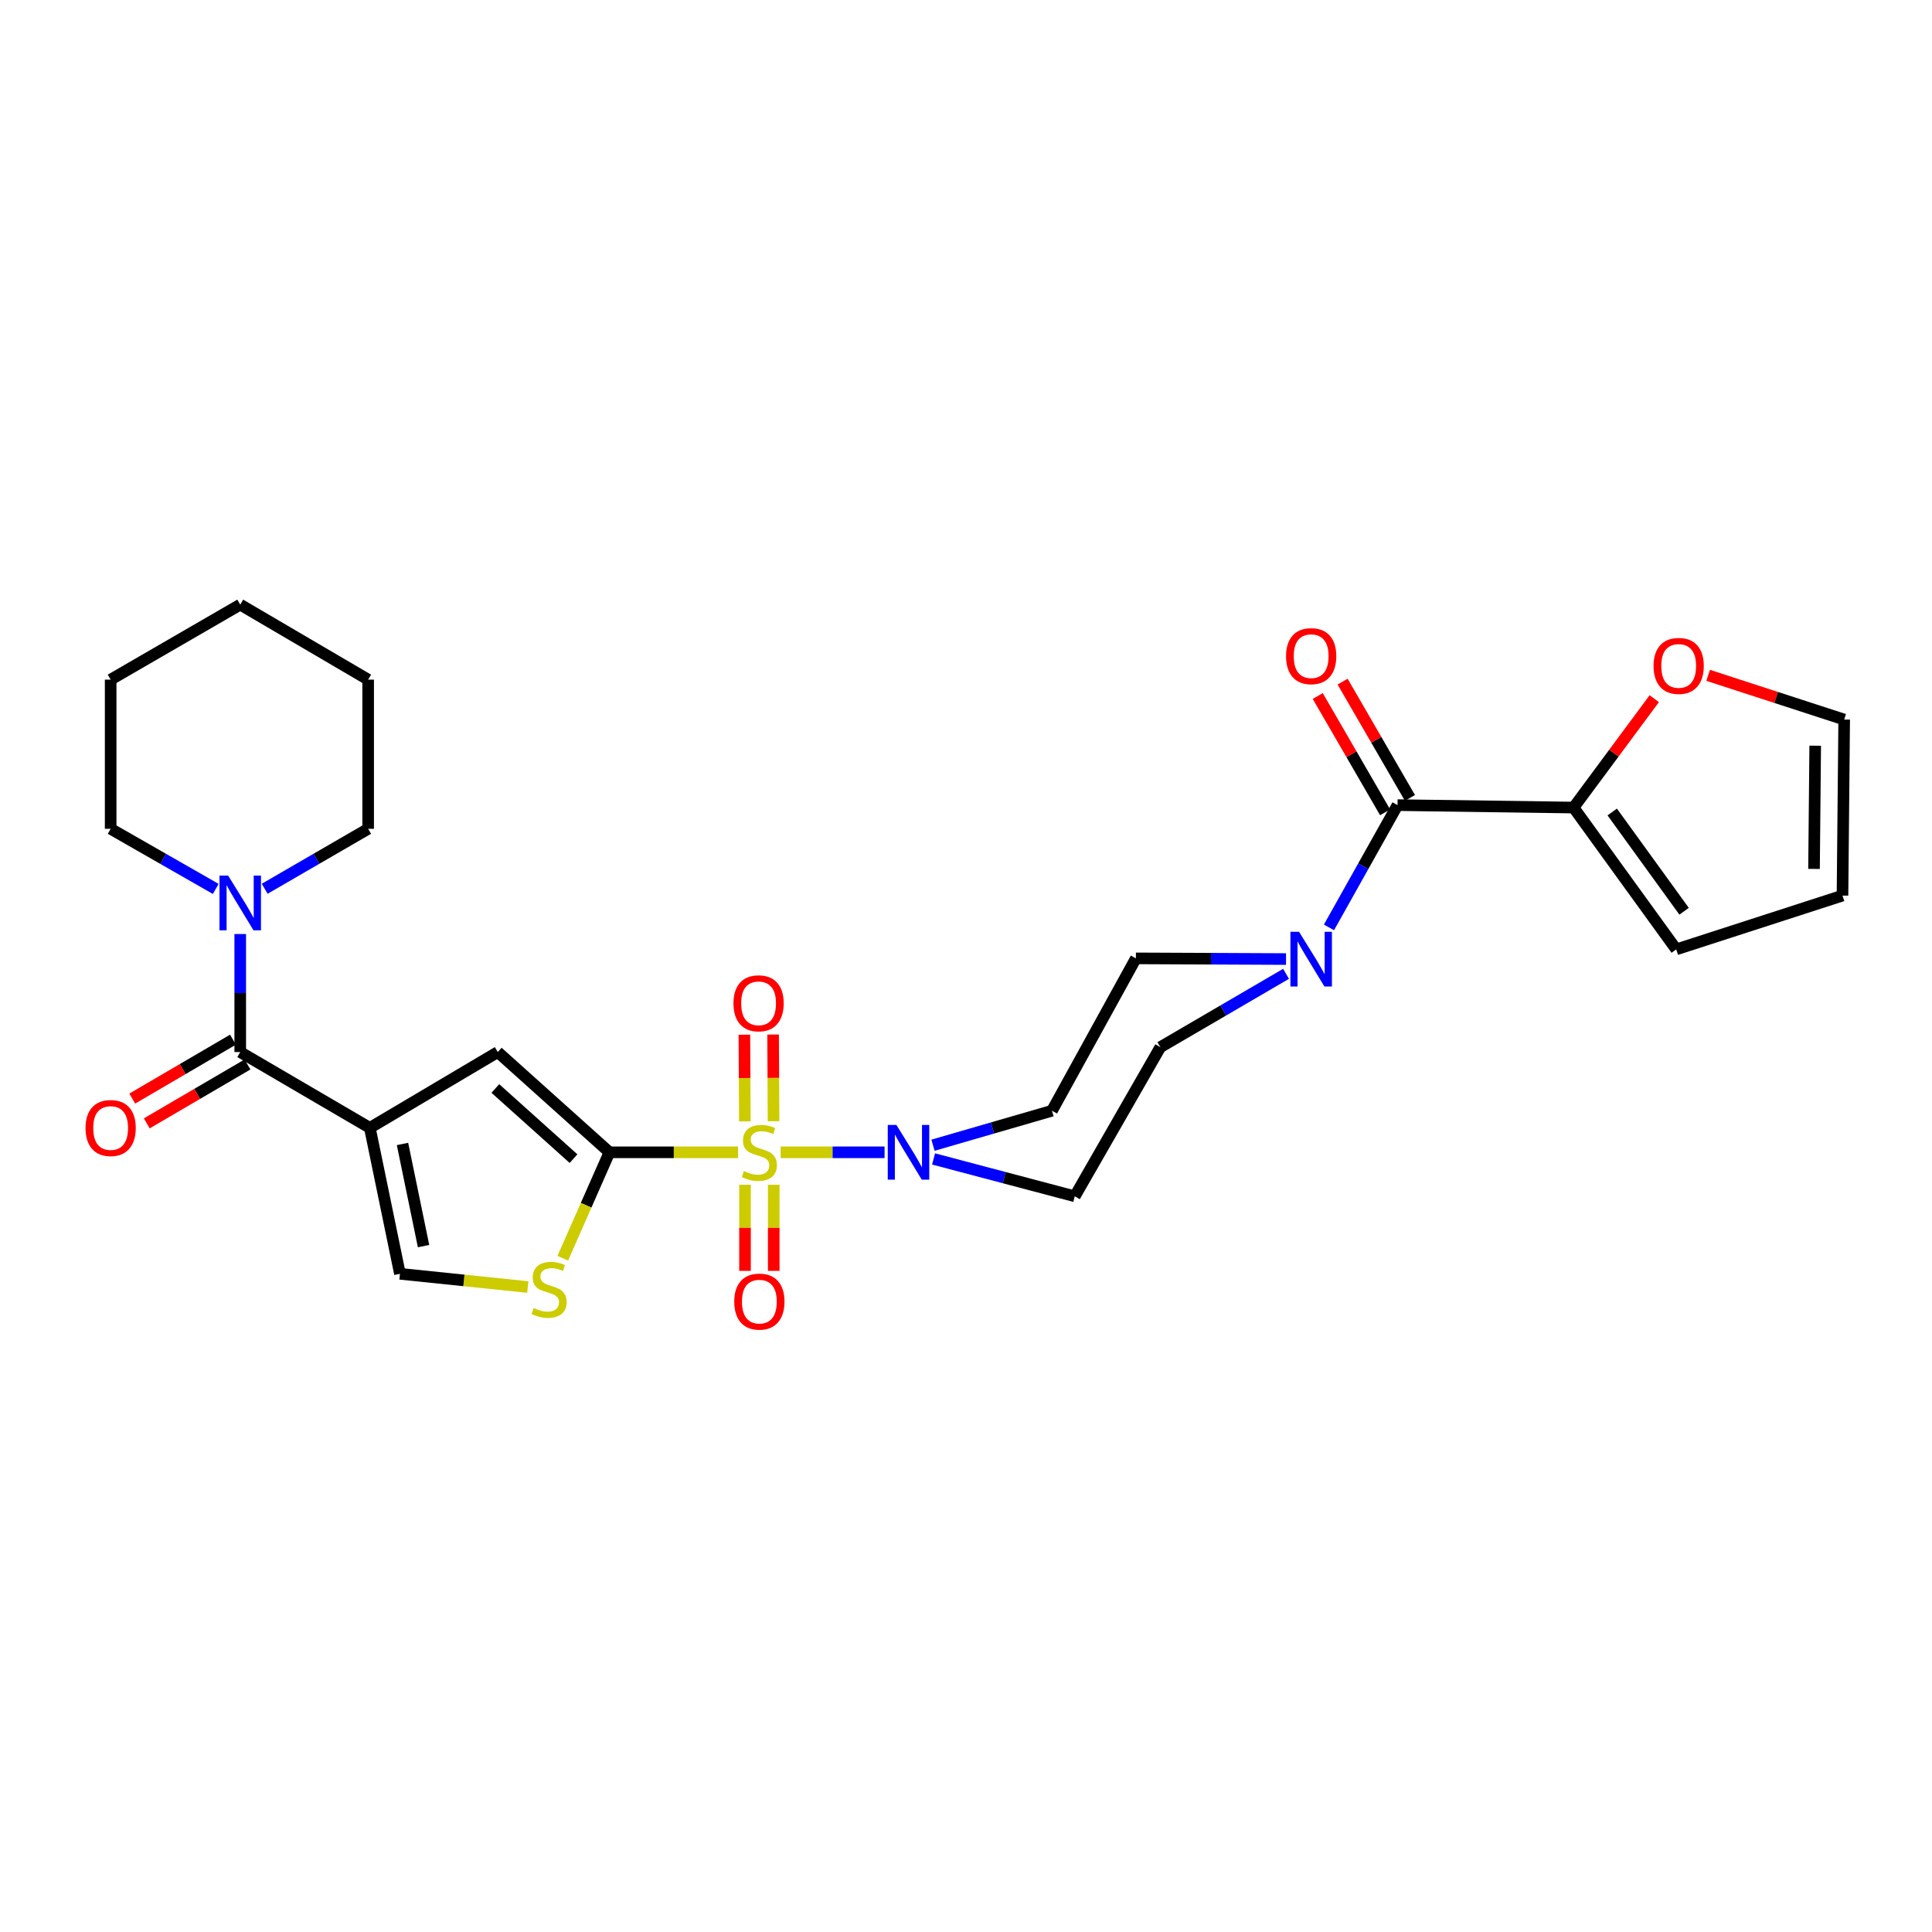 <?xml version='1.0' encoding='iso-8859-1'?>
<svg version='1.1' baseProfile='full'
              xmlns='http://www.w3.org/2000/svg'
                      xmlns:rdkit='http://www.rdkit.org/xml'
                      xmlns:xlink='http://www.w3.org/1999/xlink'
                  xml:space='preserve'
width='1000px' height='1000px' viewBox='0 0 1000 1000'>
<!-- END OF HEADER -->
<rect style='opacity:1.0;fill:#FFFFFF;stroke:none' width='1000' height='1000' x='0' y='0'> </rect>
<path class='bond-0' d='M 382.027,596.432 L 348.739,596.432' style='fill:none;fill-rule:evenodd;stroke:#CCCC00;stroke-width:6px;stroke-linecap:butt;stroke-linejoin:miter;stroke-opacity:1' />
<path class='bond-0' d='M 348.739,596.432 L 315.452,596.432' style='fill:none;fill-rule:evenodd;stroke:#000000;stroke-width:6px;stroke-linecap:butt;stroke-linejoin:miter;stroke-opacity:1' />
<path class='bond-2' d='M 404.057,596.432 L 430.954,596.432' style='fill:none;fill-rule:evenodd;stroke:#CCCC00;stroke-width:6px;stroke-linecap:butt;stroke-linejoin:miter;stroke-opacity:1' />
<path class='bond-2' d='M 430.954,596.432 L 457.85,596.432' style='fill:none;fill-rule:evenodd;stroke:#0000FF;stroke-width:6px;stroke-linecap:butt;stroke-linejoin:miter;stroke-opacity:1' />
<path class='bond-11' d='M 385.613,613.242 L 385.613,635.522' style='fill:none;fill-rule:evenodd;stroke:#CCCC00;stroke-width:6px;stroke-linecap:butt;stroke-linejoin:miter;stroke-opacity:1' />
<path class='bond-11' d='M 385.613,635.522 L 385.613,657.801' style='fill:none;fill-rule:evenodd;stroke:#FF0000;stroke-width:6px;stroke-linecap:butt;stroke-linejoin:miter;stroke-opacity:1' />
<path class='bond-11' d='M 400.48,613.242 L 400.48,635.522' style='fill:none;fill-rule:evenodd;stroke:#CCCC00;stroke-width:6px;stroke-linecap:butt;stroke-linejoin:miter;stroke-opacity:1' />
<path class='bond-11' d='M 400.48,635.522 L 400.48,657.801' style='fill:none;fill-rule:evenodd;stroke:#FF0000;stroke-width:6px;stroke-linecap:butt;stroke-linejoin:miter;stroke-opacity:1' />
<path class='bond-12' d='M 400.396,580.343 L 400.278,557.909' style='fill:none;fill-rule:evenodd;stroke:#CCCC00;stroke-width:6px;stroke-linecap:butt;stroke-linejoin:miter;stroke-opacity:1' />
<path class='bond-12' d='M 400.278,557.909 L 400.161,535.476' style='fill:none;fill-rule:evenodd;stroke:#FF0000;stroke-width:6px;stroke-linecap:butt;stroke-linejoin:miter;stroke-opacity:1' />
<path class='bond-12' d='M 385.529,580.421 L 385.412,557.987' style='fill:none;fill-rule:evenodd;stroke:#CCCC00;stroke-width:6px;stroke-linecap:butt;stroke-linejoin:miter;stroke-opacity:1' />
<path class='bond-12' d='M 385.412,557.987 L 385.294,535.554' style='fill:none;fill-rule:evenodd;stroke:#FF0000;stroke-width:6px;stroke-linecap:butt;stroke-linejoin:miter;stroke-opacity:1' />
<path class='bond-4' d='M 315.452,596.432 L 257.646,544.548' style='fill:none;fill-rule:evenodd;stroke:#000000;stroke-width:6px;stroke-linecap:butt;stroke-linejoin:miter;stroke-opacity:1' />
<path class='bond-4' d='M 296.851,599.713 L 256.387,563.395' style='fill:none;fill-rule:evenodd;stroke:#000000;stroke-width:6px;stroke-linecap:butt;stroke-linejoin:miter;stroke-opacity:1' />
<path class='bond-5' d='M 315.452,596.432 L 303.372,623.84' style='fill:none;fill-rule:evenodd;stroke:#000000;stroke-width:6px;stroke-linecap:butt;stroke-linejoin:miter;stroke-opacity:1' />
<path class='bond-5' d='M 303.372,623.84 L 291.292,651.248' style='fill:none;fill-rule:evenodd;stroke:#CCCC00;stroke-width:6px;stroke-linecap:butt;stroke-linejoin:miter;stroke-opacity:1' />
<path class='bond-1' d='M 191.432,583.779 L 257.646,544.548' style='fill:none;fill-rule:evenodd;stroke:#000000;stroke-width:6px;stroke-linecap:butt;stroke-linejoin:miter;stroke-opacity:1' />
<path class='bond-3' d='M 191.432,583.779 L 124.343,544.548' style='fill:none;fill-rule:evenodd;stroke:#000000;stroke-width:6px;stroke-linecap:butt;stroke-linejoin:miter;stroke-opacity:1' />
<path class='bond-29' d='M 191.432,583.779 L 207.009,659.318' style='fill:none;fill-rule:evenodd;stroke:#000000;stroke-width:6px;stroke-linecap:butt;stroke-linejoin:miter;stroke-opacity:1' />
<path class='bond-29' d='M 208.329,592.108 L 219.233,644.984' style='fill:none;fill-rule:evenodd;stroke:#000000;stroke-width:6px;stroke-linecap:butt;stroke-linejoin:miter;stroke-opacity:1' />
<path class='bond-13' d='M 482.918,592.761 L 513.711,583.839' style='fill:none;fill-rule:evenodd;stroke:#0000FF;stroke-width:6px;stroke-linecap:butt;stroke-linejoin:miter;stroke-opacity:1' />
<path class='bond-13' d='M 513.711,583.839 L 544.503,574.917' style='fill:none;fill-rule:evenodd;stroke:#000000;stroke-width:6px;stroke-linecap:butt;stroke-linejoin:miter;stroke-opacity:1' />
<path class='bond-14' d='M 483.211,599.863 L 519.758,609.533' style='fill:none;fill-rule:evenodd;stroke:#0000FF;stroke-width:6px;stroke-linecap:butt;stroke-linejoin:miter;stroke-opacity:1' />
<path class='bond-14' d='M 519.758,609.533 L 556.305,619.203' style='fill:none;fill-rule:evenodd;stroke:#000000;stroke-width:6px;stroke-linecap:butt;stroke-linejoin:miter;stroke-opacity:1' />
<path class='bond-9' d='M 124.343,544.548 L 124.343,513.998' style='fill:none;fill-rule:evenodd;stroke:#000000;stroke-width:6px;stroke-linecap:butt;stroke-linejoin:miter;stroke-opacity:1' />
<path class='bond-9' d='M 124.343,513.998 L 124.343,483.448' style='fill:none;fill-rule:evenodd;stroke:#0000FF;stroke-width:6px;stroke-linecap:butt;stroke-linejoin:miter;stroke-opacity:1' />
<path class='bond-18' d='M 120.59,538.132 L 94.525,553.378' style='fill:none;fill-rule:evenodd;stroke:#000000;stroke-width:6px;stroke-linecap:butt;stroke-linejoin:miter;stroke-opacity:1' />
<path class='bond-18' d='M 94.525,553.378 L 68.46,568.623' style='fill:none;fill-rule:evenodd;stroke:#FF0000;stroke-width:6px;stroke-linecap:butt;stroke-linejoin:miter;stroke-opacity:1' />
<path class='bond-18' d='M 128.096,550.965 L 102.031,566.21' style='fill:none;fill-rule:evenodd;stroke:#000000;stroke-width:6px;stroke-linecap:butt;stroke-linejoin:miter;stroke-opacity:1' />
<path class='bond-18' d='M 102.031,566.21 L 75.966,581.456' style='fill:none;fill-rule:evenodd;stroke:#FF0000;stroke-width:6px;stroke-linecap:butt;stroke-linejoin:miter;stroke-opacity:1' />
<path class='bond-8' d='M 273.195,666.164 L 240.102,662.741' style='fill:none;fill-rule:evenodd;stroke:#CCCC00;stroke-width:6px;stroke-linecap:butt;stroke-linejoin:miter;stroke-opacity:1' />
<path class='bond-8' d='M 240.102,662.741 L 207.009,659.318' style='fill:none;fill-rule:evenodd;stroke:#000000;stroke-width:6px;stroke-linecap:butt;stroke-linejoin:miter;stroke-opacity:1' />
<path class='bond-6' d='M 723.355,416.73 L 705.615,448.374' style='fill:none;fill-rule:evenodd;stroke:#000000;stroke-width:6px;stroke-linecap:butt;stroke-linejoin:miter;stroke-opacity:1' />
<path class='bond-6' d='M 705.615,448.374 L 687.876,480.018' style='fill:none;fill-rule:evenodd;stroke:#0000FF;stroke-width:6px;stroke-linecap:butt;stroke-linejoin:miter;stroke-opacity:1' />
<path class='bond-10' d='M 723.355,416.73 L 814.47,417.993' style='fill:none;fill-rule:evenodd;stroke:#000000;stroke-width:6px;stroke-linecap:butt;stroke-linejoin:miter;stroke-opacity:1' />
<path class='bond-19' d='M 729.788,413.005 L 712.358,382.905' style='fill:none;fill-rule:evenodd;stroke:#000000;stroke-width:6px;stroke-linecap:butt;stroke-linejoin:miter;stroke-opacity:1' />
<path class='bond-19' d='M 712.358,382.905 L 694.928,352.805' style='fill:none;fill-rule:evenodd;stroke:#FF0000;stroke-width:6px;stroke-linecap:butt;stroke-linejoin:miter;stroke-opacity:1' />
<path class='bond-19' d='M 716.923,420.455 L 699.493,390.355' style='fill:none;fill-rule:evenodd;stroke:#000000;stroke-width:6px;stroke-linecap:butt;stroke-linejoin:miter;stroke-opacity:1' />
<path class='bond-19' d='M 699.493,390.355 L 682.062,360.254' style='fill:none;fill-rule:evenodd;stroke:#FF0000;stroke-width:6px;stroke-linecap:butt;stroke-linejoin:miter;stroke-opacity:1' />
<path class='bond-7' d='M 665.657,504.049 L 633.128,523.031' style='fill:none;fill-rule:evenodd;stroke:#0000FF;stroke-width:6px;stroke-linecap:butt;stroke-linejoin:miter;stroke-opacity:1' />
<path class='bond-7' d='M 633.128,523.031 L 600.599,542.013' style='fill:none;fill-rule:evenodd;stroke:#000000;stroke-width:6px;stroke-linecap:butt;stroke-linejoin:miter;stroke-opacity:1' />
<path class='bond-28' d='M 665.649,496.404 L 626.793,496.227' style='fill:none;fill-rule:evenodd;stroke:#0000FF;stroke-width:6px;stroke-linecap:butt;stroke-linejoin:miter;stroke-opacity:1' />
<path class='bond-28' d='M 626.793,496.227 L 587.938,496.051' style='fill:none;fill-rule:evenodd;stroke:#000000;stroke-width:6px;stroke-linecap:butt;stroke-linejoin:miter;stroke-opacity:1' />
<path class='bond-23' d='M 111.672,460.109 L 84.471,444.548' style='fill:none;fill-rule:evenodd;stroke:#0000FF;stroke-width:6px;stroke-linecap:butt;stroke-linejoin:miter;stroke-opacity:1' />
<path class='bond-23' d='M 84.471,444.548 L 57.271,428.986' style='fill:none;fill-rule:evenodd;stroke:#000000;stroke-width:6px;stroke-linecap:butt;stroke-linejoin:miter;stroke-opacity:1' />
<path class='bond-24' d='M 136.997,460.026 L 163.777,444.506' style='fill:none;fill-rule:evenodd;stroke:#0000FF;stroke-width:6px;stroke-linecap:butt;stroke-linejoin:miter;stroke-opacity:1' />
<path class='bond-24' d='M 163.777,444.506 L 190.557,428.986' style='fill:none;fill-rule:evenodd;stroke:#000000;stroke-width:6px;stroke-linecap:butt;stroke-linejoin:miter;stroke-opacity:1' />
<path class='bond-15' d='M 814.47,417.993 L 835.358,389.816' style='fill:none;fill-rule:evenodd;stroke:#000000;stroke-width:6px;stroke-linecap:butt;stroke-linejoin:miter;stroke-opacity:1' />
<path class='bond-15' d='M 835.358,389.816 L 856.247,361.638' style='fill:none;fill-rule:evenodd;stroke:#FF0000;stroke-width:6px;stroke-linecap:butt;stroke-linejoin:miter;stroke-opacity:1' />
<path class='bond-20' d='M 814.47,417.993 L 867.618,491.401' style='fill:none;fill-rule:evenodd;stroke:#000000;stroke-width:6px;stroke-linecap:butt;stroke-linejoin:miter;stroke-opacity:1' />
<path class='bond-20' d='M 834.484,420.286 L 871.687,471.671' style='fill:none;fill-rule:evenodd;stroke:#000000;stroke-width:6px;stroke-linecap:butt;stroke-linejoin:miter;stroke-opacity:1' />
<path class='bond-17' d='M 544.503,574.917 L 587.938,496.051' style='fill:none;fill-rule:evenodd;stroke:#000000;stroke-width:6px;stroke-linecap:butt;stroke-linejoin:miter;stroke-opacity:1' />
<path class='bond-16' d='M 556.305,619.203 L 600.599,542.013' style='fill:none;fill-rule:evenodd;stroke:#000000;stroke-width:6px;stroke-linecap:butt;stroke-linejoin:miter;stroke-opacity:1' />
<path class='bond-21' d='M 884.133,349.553 L 919.339,360.998' style='fill:none;fill-rule:evenodd;stroke:#FF0000;stroke-width:6px;stroke-linecap:butt;stroke-linejoin:miter;stroke-opacity:1' />
<path class='bond-21' d='M 919.339,360.998 L 954.545,372.444' style='fill:none;fill-rule:evenodd;stroke:#000000;stroke-width:6px;stroke-linecap:butt;stroke-linejoin:miter;stroke-opacity:1' />
<path class='bond-22' d='M 867.618,491.401 L 953.67,463.559' style='fill:none;fill-rule:evenodd;stroke:#000000;stroke-width:6px;stroke-linecap:butt;stroke-linejoin:miter;stroke-opacity:1' />
<path class='bond-30' d='M 954.545,372.444 L 953.67,463.559' style='fill:none;fill-rule:evenodd;stroke:#000000;stroke-width:6px;stroke-linecap:butt;stroke-linejoin:miter;stroke-opacity:1' />
<path class='bond-30' d='M 939.548,385.968 L 938.936,449.749' style='fill:none;fill-rule:evenodd;stroke:#000000;stroke-width:6px;stroke-linecap:butt;stroke-linejoin:miter;stroke-opacity:1' />
<path class='bond-25' d='M 57.271,428.986 L 57.271,351.78' style='fill:none;fill-rule:evenodd;stroke:#000000;stroke-width:6px;stroke-linecap:butt;stroke-linejoin:miter;stroke-opacity:1' />
<path class='bond-26' d='M 190.557,428.986 L 190.557,351.78' style='fill:none;fill-rule:evenodd;stroke:#000000;stroke-width:6px;stroke-linecap:butt;stroke-linejoin:miter;stroke-opacity:1' />
<path class='bond-31' d='M 57.271,351.78 L 124.343,312.953' style='fill:none;fill-rule:evenodd;stroke:#000000;stroke-width:6px;stroke-linecap:butt;stroke-linejoin:miter;stroke-opacity:1' />
<path class='bond-27' d='M 190.557,351.78 L 124.343,312.953' style='fill:none;fill-rule:evenodd;stroke:#000000;stroke-width:6px;stroke-linecap:butt;stroke-linejoin:miter;stroke-opacity:1' />
<path  class='atom-0' d='M 385.047 606.152
Q 385.367 606.272, 386.687 606.832
Q 388.007 607.392, 389.447 607.752
Q 390.927 608.072, 392.367 608.072
Q 395.047 608.072, 396.607 606.792
Q 398.167 605.472, 398.167 603.192
Q 398.167 601.632, 397.367 600.672
Q 396.607 599.712, 395.407 599.192
Q 394.207 598.672, 392.207 598.072
Q 389.687 597.312, 388.167 596.592
Q 386.687 595.872, 385.607 594.352
Q 384.567 592.832, 384.567 590.272
Q 384.567 586.712, 386.967 584.512
Q 389.407 582.312, 394.207 582.312
Q 397.487 582.312, 401.207 583.872
L 400.287 586.952
Q 396.887 585.552, 394.327 585.552
Q 391.567 585.552, 390.047 586.712
Q 388.527 587.832, 388.567 589.792
Q 388.567 591.312, 389.327 592.232
Q 390.127 593.152, 391.247 593.672
Q 392.407 594.192, 394.327 594.792
Q 396.887 595.592, 398.407 596.392
Q 399.927 597.192, 401.007 598.832
Q 402.127 600.432, 402.127 603.192
Q 402.127 607.112, 399.487 609.232
Q 396.887 611.312, 392.527 611.312
Q 390.007 611.312, 388.087 610.752
Q 386.207 610.232, 383.967 609.312
L 385.047 606.152
' fill='#CCCC00'/>
<path  class='atom-3' d='M 463.985 582.272
L 473.265 597.272
Q 474.185 598.752, 475.665 601.432
Q 477.145 604.112, 477.225 604.272
L 477.225 582.272
L 480.985 582.272
L 480.985 610.592
L 477.105 610.592
L 467.145 594.192
Q 465.985 592.272, 464.745 590.072
Q 463.545 587.872, 463.185 587.192
L 463.185 610.592
L 459.505 610.592
L 459.505 582.272
L 463.985 582.272
' fill='#0000FF'/>
<path  class='atom-6' d='M 276.216 677.024
Q 276.536 677.144, 277.856 677.704
Q 279.176 678.264, 280.616 678.624
Q 282.096 678.944, 283.536 678.944
Q 286.216 678.944, 287.776 677.664
Q 289.336 676.344, 289.336 674.064
Q 289.336 672.504, 288.536 671.544
Q 287.776 670.584, 286.576 670.064
Q 285.376 669.544, 283.376 668.944
Q 280.856 668.184, 279.336 667.464
Q 277.856 666.744, 276.776 665.224
Q 275.736 663.704, 275.736 661.144
Q 275.736 657.584, 278.136 655.384
Q 280.576 653.184, 285.376 653.184
Q 288.656 653.184, 292.376 654.744
L 291.456 657.824
Q 288.056 656.424, 285.496 656.424
Q 282.736 656.424, 281.216 657.584
Q 279.696 658.704, 279.736 660.664
Q 279.736 662.184, 280.496 663.104
Q 281.296 664.024, 282.416 664.544
Q 283.576 665.064, 285.496 665.664
Q 288.056 666.464, 289.576 667.264
Q 291.096 668.064, 292.176 669.704
Q 293.296 671.304, 293.296 674.064
Q 293.296 677.984, 290.656 680.104
Q 288.056 682.184, 283.696 682.184
Q 281.176 682.184, 279.256 681.624
Q 277.376 681.104, 275.136 680.184
L 276.216 677.024
' fill='#CCCC00'/>
<path  class='atom-8' d='M 672.397 482.304
L 681.677 497.304
Q 682.597 498.784, 684.077 501.464
Q 685.557 504.144, 685.637 504.304
L 685.637 482.304
L 689.397 482.304
L 689.397 510.624
L 685.517 510.624
L 675.557 494.224
Q 674.397 492.304, 673.157 490.104
Q 671.957 487.904, 671.597 487.224
L 671.597 510.624
L 667.917 510.624
L 667.917 482.304
L 672.397 482.304
' fill='#0000FF'/>
<path  class='atom-10' d='M 118.083 453.198
L 127.363 468.198
Q 128.283 469.678, 129.763 472.358
Q 131.243 475.038, 131.323 475.198
L 131.323 453.198
L 135.083 453.198
L 135.083 481.518
L 131.203 481.518
L 121.243 465.118
Q 120.083 463.198, 118.843 460.998
Q 117.643 458.798, 117.283 458.118
L 117.283 481.518
L 113.603 481.518
L 113.603 453.198
L 118.083 453.198
' fill='#0000FF'/>
<path  class='atom-12' d='M 380.047 673.711
Q 380.047 666.911, 383.407 663.111
Q 386.767 659.311, 393.047 659.311
Q 399.327 659.311, 402.687 663.111
Q 406.047 666.911, 406.047 673.711
Q 406.047 680.591, 402.647 684.511
Q 399.247 688.391, 393.047 688.391
Q 386.807 688.391, 383.407 684.511
Q 380.047 680.631, 380.047 673.711
M 393.047 685.191
Q 397.367 685.191, 399.687 682.311
Q 402.047 679.391, 402.047 673.711
Q 402.047 668.151, 399.687 665.351
Q 397.367 662.511, 393.047 662.511
Q 388.727 662.511, 386.367 665.311
Q 384.047 668.111, 384.047 673.711
Q 384.047 679.431, 386.367 682.311
Q 388.727 685.191, 393.047 685.191
' fill='#FF0000'/>
<path  class='atom-13' d='M 379.642 519.306
Q 379.642 512.506, 383.002 508.706
Q 386.362 504.906, 392.642 504.906
Q 398.922 504.906, 402.282 508.706
Q 405.642 512.506, 405.642 519.306
Q 405.642 526.186, 402.242 530.106
Q 398.842 533.986, 392.642 533.986
Q 386.402 533.986, 383.002 530.106
Q 379.642 526.226, 379.642 519.306
M 392.642 530.786
Q 396.962 530.786, 399.282 527.906
Q 401.642 524.986, 401.642 519.306
Q 401.642 513.746, 399.282 510.946
Q 396.962 508.106, 392.642 508.106
Q 388.322 508.106, 385.962 510.906
Q 383.642 513.706, 383.642 519.306
Q 383.642 525.026, 385.962 527.906
Q 388.322 530.786, 392.642 530.786
' fill='#FF0000'/>
<path  class='atom-16' d='M 855.881 344.674
Q 855.881 337.874, 859.241 334.074
Q 862.601 330.274, 868.881 330.274
Q 875.161 330.274, 878.521 334.074
Q 881.881 337.874, 881.881 344.674
Q 881.881 351.554, 878.481 355.474
Q 875.081 359.354, 868.881 359.354
Q 862.641 359.354, 859.241 355.474
Q 855.881 351.594, 855.881 344.674
M 868.881 356.154
Q 873.201 356.154, 875.521 353.274
Q 877.881 350.354, 877.881 344.674
Q 877.881 339.114, 875.521 336.314
Q 873.201 333.474, 868.881 333.474
Q 864.561 333.474, 862.201 336.274
Q 859.881 339.074, 859.881 344.674
Q 859.881 350.394, 862.201 353.274
Q 864.561 356.154, 868.881 356.154
' fill='#FF0000'/>
<path  class='atom-19' d='M 44.271 583.859
Q 44.271 577.059, 47.631 573.259
Q 50.991 569.459, 57.271 569.459
Q 63.551 569.459, 66.911 573.259
Q 70.271 577.059, 70.271 583.859
Q 70.271 590.739, 66.871 594.659
Q 63.471 598.539, 57.271 598.539
Q 51.031 598.539, 47.631 594.659
Q 44.271 590.779, 44.271 583.859
M 57.271 595.339
Q 61.591 595.339, 63.911 592.459
Q 66.271 589.539, 66.271 583.859
Q 66.271 578.299, 63.911 575.499
Q 61.591 572.659, 57.271 572.659
Q 52.951 572.659, 50.591 575.459
Q 48.271 578.259, 48.271 583.859
Q 48.271 589.579, 50.591 592.459
Q 52.951 595.339, 57.271 595.339
' fill='#FF0000'/>
<path  class='atom-20' d='M 665.657 339.62
Q 665.657 332.82, 669.017 329.02
Q 672.377 325.22, 678.657 325.22
Q 684.937 325.22, 688.297 329.02
Q 691.657 332.82, 691.657 339.62
Q 691.657 346.5, 688.257 350.42
Q 684.857 354.3, 678.657 354.3
Q 672.417 354.3, 669.017 350.42
Q 665.657 346.54, 665.657 339.62
M 678.657 351.1
Q 682.977 351.1, 685.297 348.22
Q 687.657 345.3, 687.657 339.62
Q 687.657 334.06, 685.297 331.26
Q 682.977 328.42, 678.657 328.42
Q 674.337 328.42, 671.977 331.22
Q 669.657 334.02, 669.657 339.62
Q 669.657 345.34, 671.977 348.22
Q 674.337 351.1, 678.657 351.1
' fill='#FF0000'/>
</svg>
